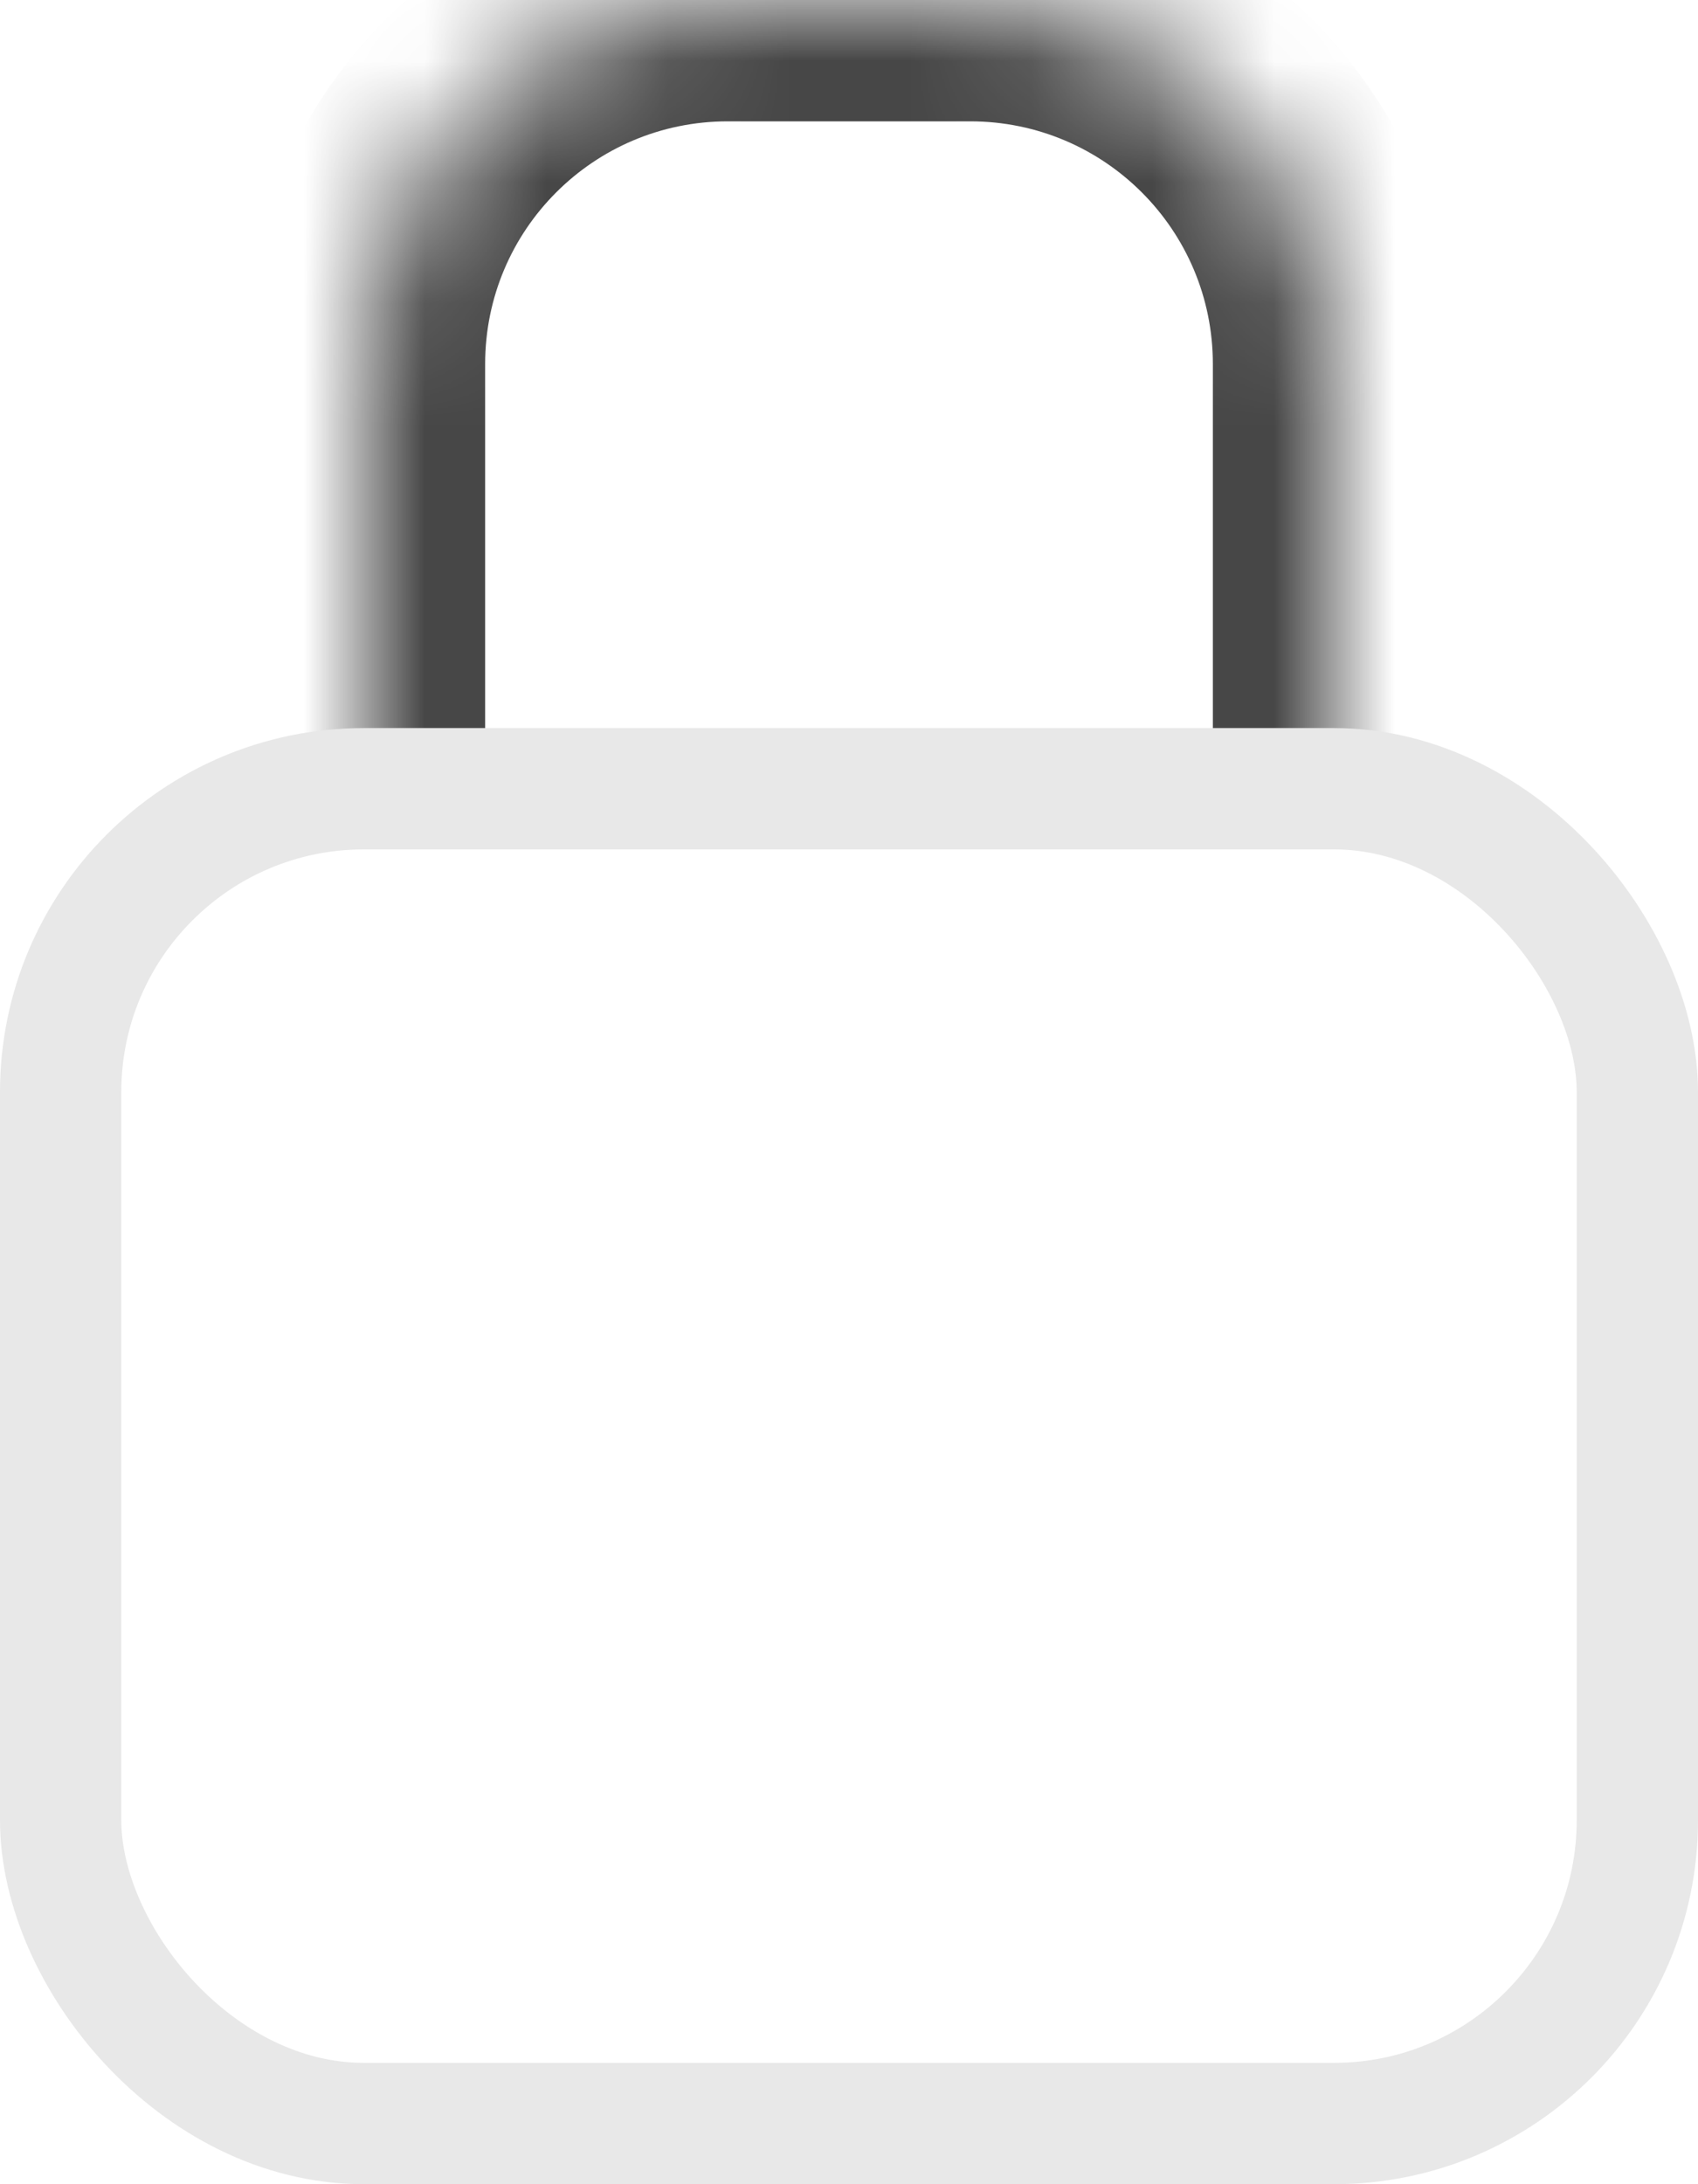 <?xml version="1.0" encoding="UTF-8"?> <svg xmlns="http://www.w3.org/2000/svg" width="14" height="18" viewBox="0 0 14 18" fill="none"><mask id="path-1-inside-1_38_678" fill="white"><path d="M3 3C3 1.343 4.343 0 6 0H8C9.657 0 11 1.343 11 3V7H3V3Z"></path></mask><path d="M2 3C2 0.791 3.791 -1 6 -1H8C10.209 -1 12 0.791 12 3H10C10 1.895 9.105 1 8 1H6C4.895 1 4 1.895 4 3H2ZM11 7H3H11ZM2 7V3C2 0.791 3.791 -1 6 -1V1C4.895 1 4 1.895 4 3V7H2ZM8 -1C10.209 -1 12 0.791 12 3V7H10V3C10 1.895 9.105 1 8 1V-1Z" fill="#474747" mask="url(#path-1-inside-1_38_678)"></path><rect x="0.5" y="6.5" width="13" height="11" rx="2.5" stroke="#E8E8E8"></rect></svg> 